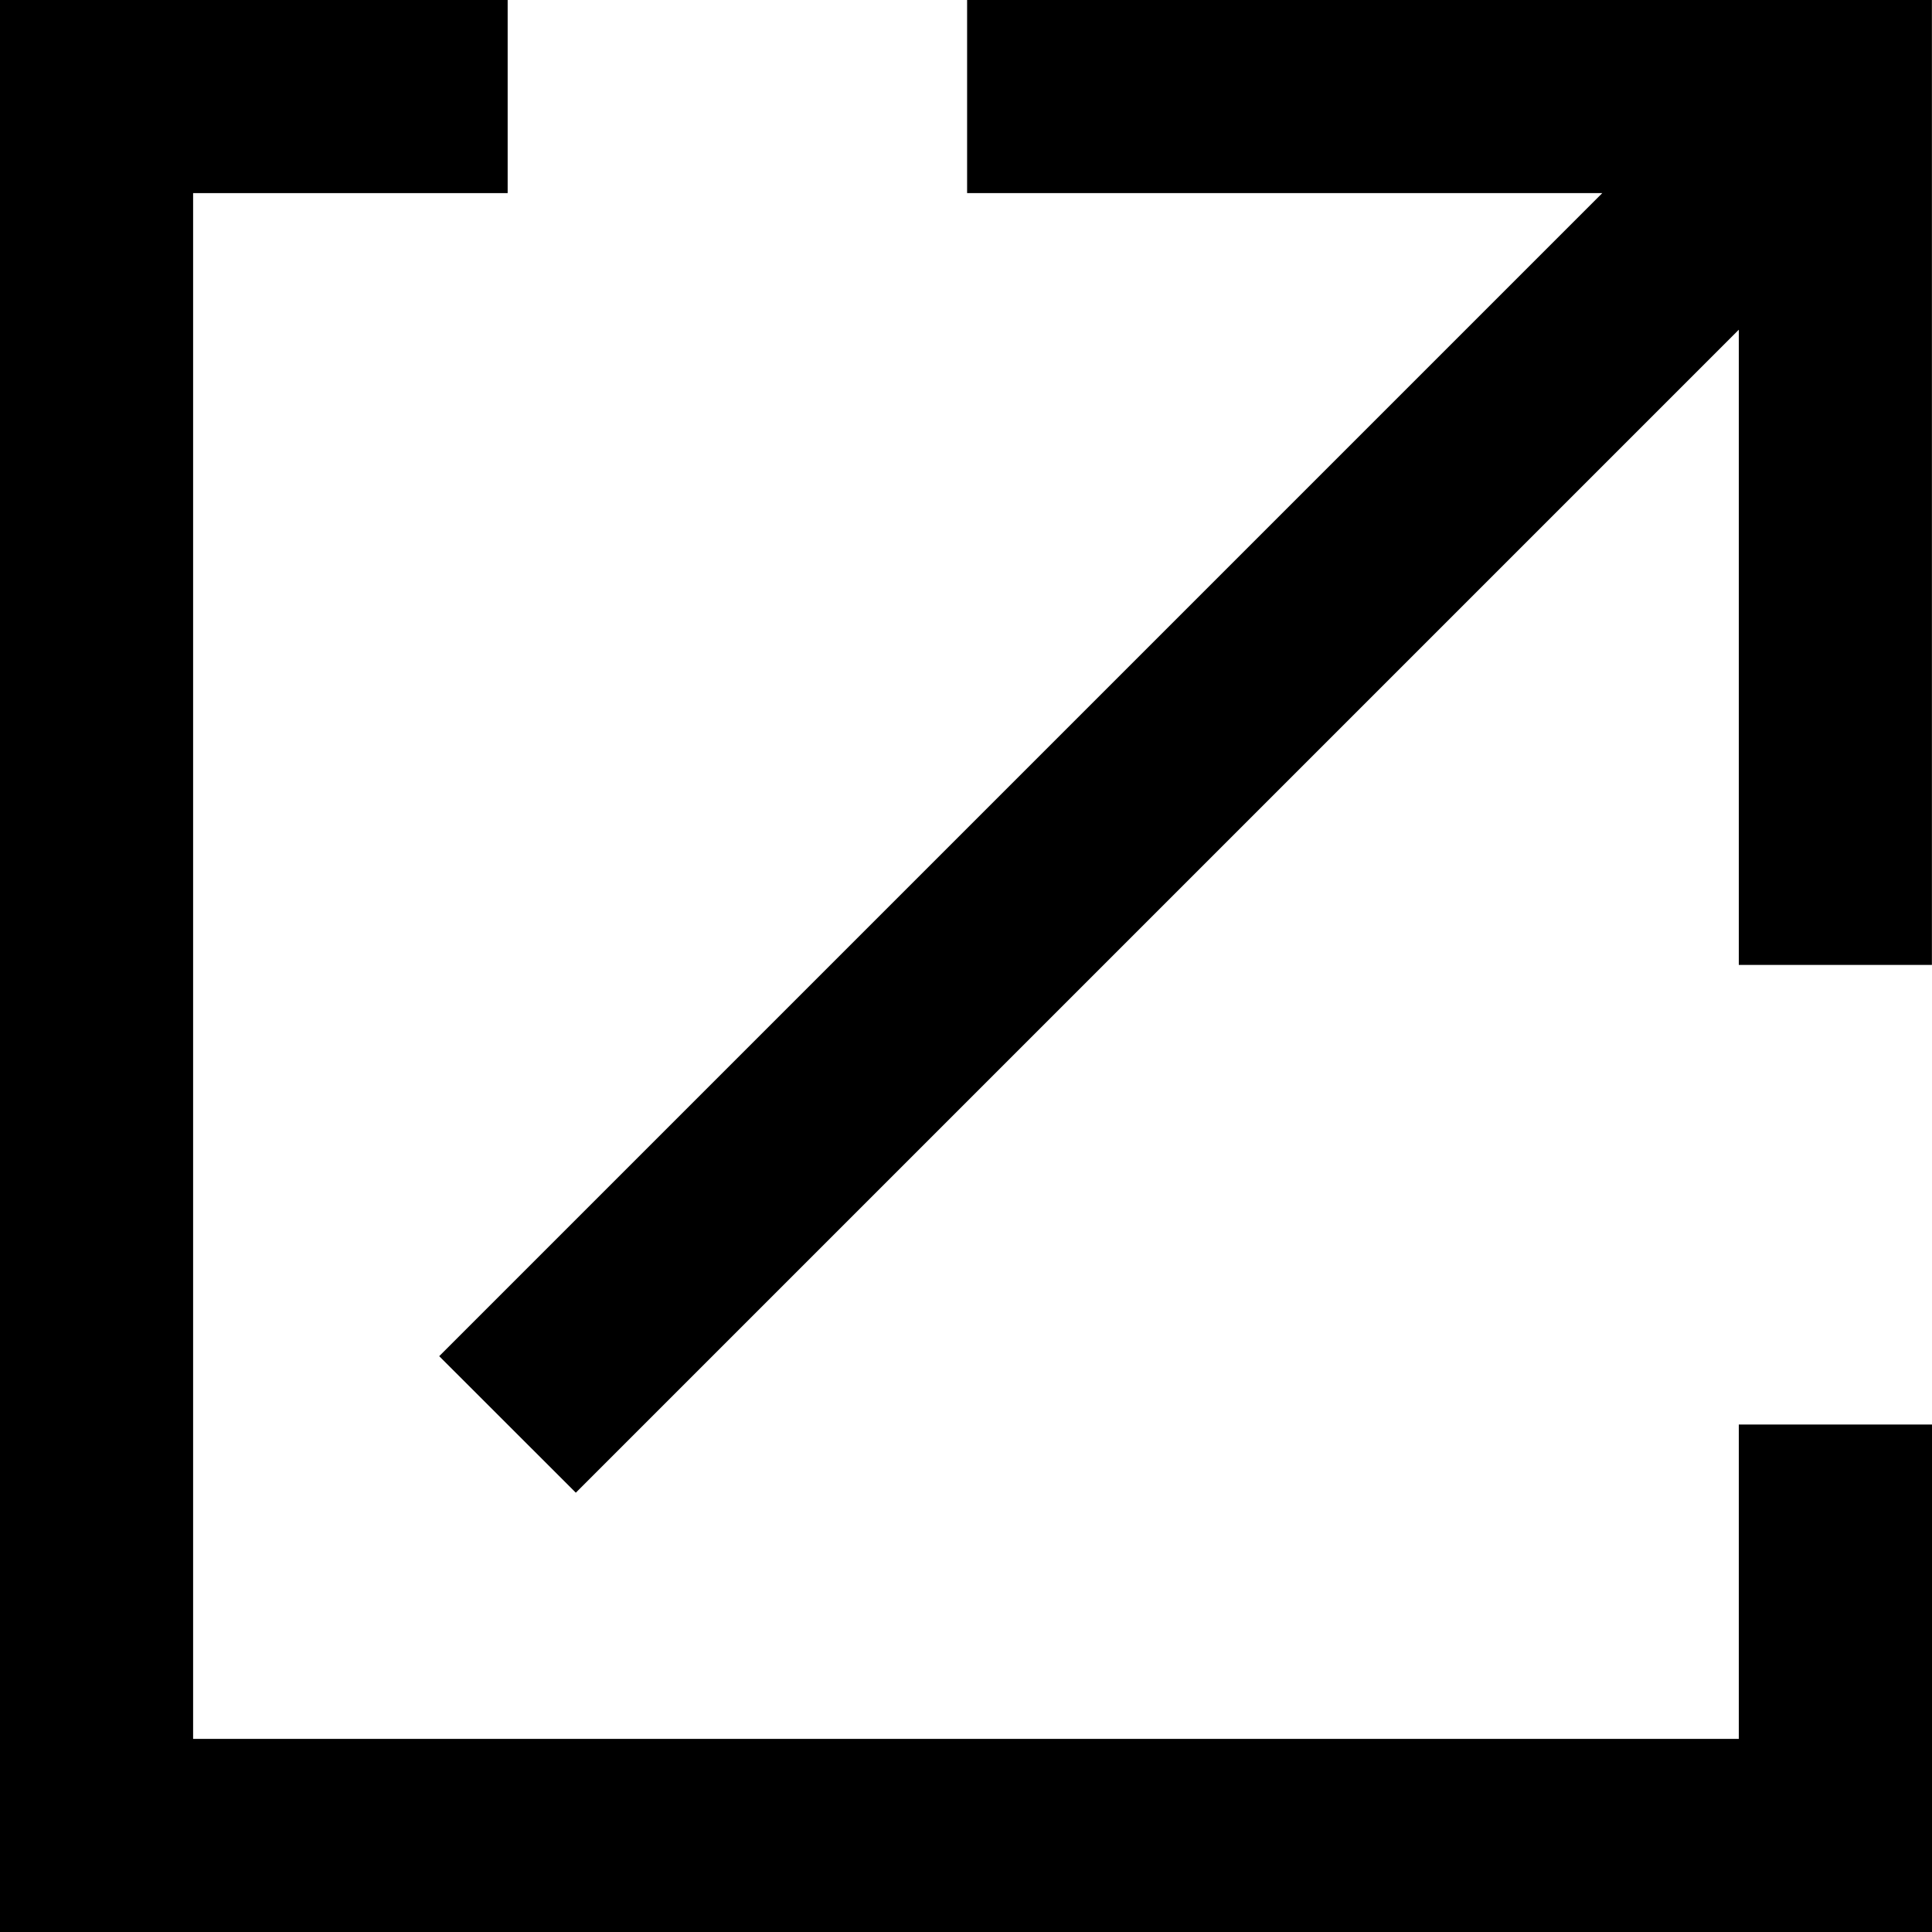 <svg width="21" height="21" viewBox="0 0 21 21" fill="none" xmlns="http://www.w3.org/2000/svg">
<g clip-path="url(#clip0_357_775)">
<path d="M20.999 0H10.512V2.099H17.416L4.774 14.741L6.259 16.225L18.9 3.584V10.488H20.999V0Z" fill="black"/>
<path d="M21 15.484H18.9V18.901H2.099V2.099H5.518V0H0V21H21V15.484Z" fill="black"/>
</g>
<defs>
<clipPath id="clip0_357_775">
<rect width="21" height="21" fill="white"/>
</clipPath>
</defs>
</svg>

